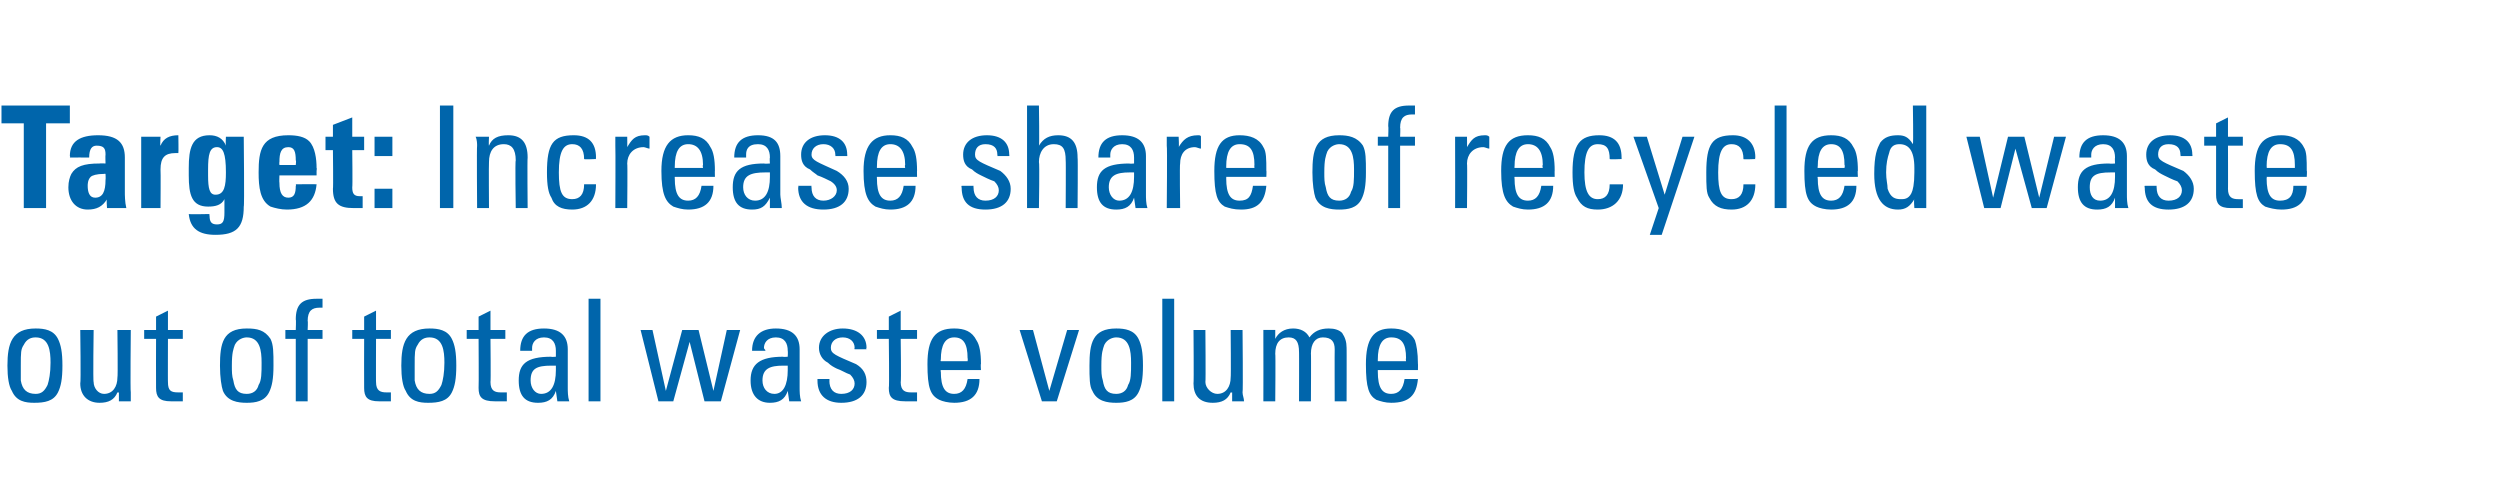 <?xml version="1.0" standalone="no"?><!DOCTYPE svg PUBLIC "-//W3C//DTD SVG 1.1//EN" "http://www.w3.org/Graphics/SVG/1.1/DTD/svg11.dtd"><svg xmlns="http://www.w3.org/2000/svg" version="1.1" width="168.2px" height="32.6px" viewBox="0 -1 168.2 32.6" style="top:-1px"><desc>Target: Increase share of recycled waste out of total waste volume</desc><defs/><g id="Polygon182264"><path d="m3.9 21.8c.2.4.3.9.3 1.8c0 .9-.1 1.4-.3 1.8c-.3.6-.9.7-1.6.7c-.6 0-1.2-.1-1.5-.8c-.2-.3-.3-.9-.3-1.7c0-1.5.3-2.5 1.9-2.5c.6 0 1.2.1 1.5.7zm-1.5-.1c-.3 0-.6.1-.8.5c-.2.3-.2.5-.2 1.4c0 .4 0 .7 0 1c.1.6.4.9 1 .9c.4 0 .6-.2.8-.6c.1-.3.2-.8.2-1.5c0-.8-.1-1.7-1-1.7zm3.9-.5c0 0-.05 3.52 0 3.5c0 .4.3.8.7.8c.6 0 .9-.5.9-1.1c.04 0 0-3.2 0-3.2l.9 0c0 0-.04 4.18 0 4.2c0 .2 0 .4 0 .6c-.02 0-.8 0-.8 0l0-.6c0 0-.06.02-.1 0c-.2.5-.6.7-1.2.7c-.8 0-1.3-.5-1.3-1.3c.05-.02 0-3.6 0-3.6l.9 0zm5 0l1 0l0 .6l-1 0c0 0-.01 2.94 0 2.9c0 .6.2.7.7.7c.1 0 .2 0 .3 0c0 0 0 .6 0 .6c-.2 0-.5 0-.8 0c-.8 0-1-.3-1-.9c-.01 0 0-3.3 0-3.3l-.8 0l0-.6l.8 0l0-.9l.8-.4l0 1.3zm6.9.6c.2.4.2.9.2 1.8c0 .9-.1 1.4-.3 1.8c-.3.6-.9.7-1.5.7c-.6 0-1.3-.1-1.6-.8c-.1-.3-.2-.9-.2-1.7c0-1.5.2-2.5 1.8-2.5c.7 0 1.2.1 1.6.7zm-1.6-.1c-.2 0-.6.1-.8.5c-.1.3-.2.5-.2 1.4c0 .4 0 .7.1 1c.1.6.3.9.9.9c.4 0 .7-.2.8-.6c.2-.3.2-.8.2-1.5c0-.8-.1-1.7-1-1.7zm5.1-2.6c0 0 0 .6 0 .6c-.1 0-.2 0-.2 0c-.5 0-.8.2-.8.9c.03-.04 0 .6 0 .6l1 0l0 .6l-1 0l0 4.2l-.8 0l0-4.2l-.7 0l0-.6l.7 0c0 0 .03-.72 0-.7c0-1 .4-1.4 1.4-1.4c.1 0 .2 0 .4 0zm3.6 2.1l1 0l0 .6l-1 0c0 0-.01 2.94 0 2.9c0 .6.3.7.7.7c.1 0 .2 0 .3 0c0 0 0 .6 0 .6c-.2 0-.5 0-.8 0c-.8 0-1-.3-1-.9c-.01 0 0-3.3 0-3.3l-.8 0l0-.6l.8 0l0-.9l.8-.4l0 1.3zm5.1.6c.2.4.3.9.3 1.8c0 .9-.1 1.4-.3 1.8c-.3.6-.9.7-1.6.7c-.6 0-1.2-.1-1.5-.8c-.2-.3-.3-.9-.3-1.7c0-1.5.3-2.5 1.9-2.5c.6 0 1.2.1 1.5.7zm-1.5-.1c-.3 0-.6.1-.8.5c-.2.3-.2.5-.2 1.4c0 .4 0 .7 0 1c.1.6.4.9 1 .9c.4 0 .6-.2.8-.6c.1-.3.2-.8.2-1.5c0-.8-.1-1.7-1-1.7zm4.1-.5l1 0l0 .6l-1 0c0 0 .03 2.94 0 2.9c0 .6.3.7.7.7c.1 0 .2 0 .4 0c0 0 0 .6 0 .6c-.3 0-.6 0-.8 0c-.9 0-1.1-.3-1.1-.9c.02 0 0-3.3 0-3.3l-.8 0l0-.6l.8 0l0-.9l.8-.4l0 1.3zm5.2 1.3c0 0 0 2.6 0 2.6c0 .2 0 .6.1.9c-.03 0-.8 0-.8 0l-.1-.7c0 0 0 .01 0 0c-.2.6-.6.8-1.2.8c-.9 0-1.3-.5-1.3-1.5c0-1.1.5-1.6 2.2-1.6c-.04.03.3 0 .3 0c0 0 0-.38 0-.4c0-.5-.2-.9-.8-.9c-.6 0-.8.4-.8.7c0 .1 0 .1 0 .2c0 0-.8 0-.8 0c0-1 .5-1.5 1.6-1.5c1.1 0 1.6.5 1.6 1.4zm-1.8 3c.7 0 1-.6 1-1.6c0-.2 0-.1 0-.3c-.1 0-.2 0-.3 0c-1 0-1.4.2-1.4 1c0 .5.3.9.7.9zm4-6.4l0 6.9l-.8 0l0-6.9l.8 0zm3.5 2.1l.9 4.1l1.1-4.1l1.1 0l1 4.1l.9-4.1l.9 0l-1.3 4.8l-1.1 0l-1-4l-1.1 4l-1 0l-1.2-4.8l.8 0zm9.9 1.3c0 0 0 2.6 0 2.6c0 .2 0 .6.1.9c-.01 0-.8 0-.8 0l-.1-.7c0 0 .03.01 0 0c-.2.6-.6.8-1.2.8c-.8 0-1.3-.5-1.3-1.5c0-1.1.6-1.6 2.2-1.6c-.02.03.3 0 .3 0c0 0 .02-.38 0-.4c0-.5-.2-.9-.8-.9c-.6 0-.8.4-.8.7c0 .1.1.1.1.2c0 0-.9 0-.9 0c0-1 .6-1.5 1.6-1.5c1.1 0 1.6.5 1.6 1.4zm-1.7 3c.6 0 .9-.6.9-1.6c0-.2 0-.1 0-.3c-.1 0-.2 0-.3 0c-.9 0-1.4.2-1.4 1c0 .5.3.9.8.9zm6.2-3.1c-.04.01 0 .1 0 .1l-.8 0c0 0-.03-.06 0-.1c0-.4-.3-.7-.8-.7c-.5 0-.8.3-.8.7c0 .4.3.5 1.7 1.1c.5.3.7.7.7 1.2c0 .9-.6 1.4-1.7 1.4c-1 0-1.6-.5-1.6-1.5c0 .02 0-.1 0-.1l.8 0c0 0 .03.11 0 .1c0 .6.3.9.8.9c.6 0 .9-.3.9-.7c0-.2-.1-.4-.3-.6c-.3-.1-.6-.3-.9-.4c-.2-.1-.4-.2-.6-.4c-.4-.2-.6-.6-.6-1c0-.8.7-1.3 1.6-1.3c1 0 1.6.5 1.6 1.3zm2.3-1.2l1.1 0l0 .6l-1.1 0c0 0 .04 2.94 0 2.9c0 .6.3.7.7.7c.2 0 .3 0 .4 0c0 0 0 .6 0 .6c-.3 0-.6 0-.8 0c-.9 0-1.1-.3-1.1-.9c.04 0 0-3.3 0-3.3l-.8 0l0-.6l.8 0l0-.9l.8-.4l0 1.3zm5.1.7c.2.3.3.8.3 1.6c-.03-.05 0 .4 0 .4l-2.7 0c0 0-.04.07 0 .1c0 1.1.3 1.5.9 1.5c.5 0 .8-.3.9-1c0 0 .8 0 .8 0c0 1.1-.6 1.6-1.7 1.6c-.4 0-.8-.1-1-.2c-.6-.3-.8-.8-.8-2.4c0-1.7.5-2.4 1.8-2.4c.7 0 1.2.2 1.5.8zm-.6 1.4c0 0 .03-.18 0-.2c0-1-.3-1.4-.9-1.4c-.6 0-.9.5-.9 1.5c-.04.02 0 .1 0 .1l1.8 0zm4.4-2.1l1.1 4.1l1.2-4.1l.8 0l-1.5 4.8l-1 0l-1.5-4.8l.9 0zm7.1.6c.2.4.3.9.3 1.8c0 .9-.1 1.4-.3 1.8c-.3.6-.9.7-1.5.7c-.6 0-1.3-.1-1.6-.8c-.2-.3-.2-.9-.2-1.7c0-1.5.2-2.5 1.8-2.5c.6 0 1.2.1 1.5.7zm-1.5-.1c-.2 0-.6.1-.8.5c-.1.3-.2.5-.2 1.4c0 .4 0 .7.1 1c.1.6.3.9.9.9c.4 0 .7-.2.8-.6c.2-.3.2-.8.2-1.5c0-.8-.1-1.7-1-1.7zm3.9-2.6l0 6.9l-.8 0l0-6.9l.8 0zm2.1 2.1c0 0 .03 3.52 0 3.5c0 .4.4.8.8.8c.6 0 .9-.5.9-1.1c.03 0 0-3.2 0-3.2l.8 0c0 0 .04 4.18 0 4.2c0 .2.1.4.1.6c-.04 0-.8 0-.8 0l0-.6c0 0-.07.02-.1 0c-.2.5-.6.7-1.2.7c-.9 0-1.3-.5-1.3-1.3c.03-.02 0-3.6 0-3.6l.8 0zm7 .5c.3-.4.7-.6 1.3-.6c.4 0 .7.1.9.3c.2.3.3.6.3 1c.01-.03 0 3.6 0 3.6l-.8 0c0 0-.01-3.51 0-3.5c0-.5-.2-.8-.8-.8c-.5 0-.8.4-.8 1.1c.02-.05 0 3.2 0 3.2l-.8 0c0 0 .01-3.33 0-3.3c0-.7-.2-1-.7-1c-.6 0-.9.4-.9 1.1c.03-.04 0 3.2 0 3.2l-.8 0c0 0 .01-4.18 0-4.2c0 0 0-.4 0-.6c0 0 .8 0 .8 0c0 0 0 .6 0 .6c.2-.4.6-.7 1.2-.7c.5 0 .9.2 1.1.6zm7.1.2c.1.3.2.8.2 1.6c.01-.05 0 .4 0 .4l-2.7 0c0 0 0 .07 0 .1c0 1.1.3 1.5.9 1.5c.5 0 .8-.3.9-1c0 0 .9 0 .9 0c-.1 1.1-.6 1.6-1.8 1.6c-.4 0-.7-.1-1-.2c-.5-.3-.7-.8-.7-2.4c0-1.7.5-2.4 1.7-2.4c.7 0 1.3.2 1.6.8zm-.6 1.4c0 0-.03-.18 0-.2c0-1-.3-1.4-1-1.4c-.6 0-.9.5-.9 1.5c0 .02 0 .1 0 .1l1.9 0z" stroke="none" fill="#0065ab"/></g><g id="Polygon182263"><path d="m4.7 6.1l0 1.2l-1.6 0l0 5.7l-1.5 0l0-5.7l-1.5 0l0-1.2l4.6 0zm3.7 5.8c0 .2 0 .7.1 1.1c-.04 0-1.3 0-1.3 0c0 0-.05-.64 0-.6c-.3.5-.7.7-1.3.7c-.8 0-1.3-.6-1.3-1.5c0-.4.1-.7.2-.9c.3-.5.8-.7 1.9-.7c.03-.02.4 0 .4 0c0 0-.02-.56 0-.6c0-.4-.1-.6-.6-.6c-.3 0-.5.2-.5.8c0-.01-1.3 0-1.3 0c0 0 .04-.08 0-.1c0-1 .7-1.4 1.9-1.4c1.3 0 1.8.5 1.8 1.5c0 0 0 2.3 0 2.3zm-1.3-.8c.02-.04 0-.4 0-.4c0 0-.08-.02-.1 0c-.5 0-.8.1-.9.2c-.2.2-.2.5-.2.6c0 .4.1.8.5.8c.5 0 .7-.4.7-1.2zm4.9-1.8c-.1 0-.2 0-.2 0c-.7 0-1 .3-1 1.1c.02 0 0 2.6 0 2.6l-1.3 0l0-4.8l1.3 0c0 0-.04.62 0 .6c.2-.5.6-.7 1.2-.7c-.04.03 0 0 0 0c0 0 .02 1.2 0 1.2zm3.2-1.1l1.2 0c0 0 .05 4.74 0 4.7c0 1.4-.5 1.9-1.9 1.9c-1.1 0-1.7-.4-1.8-1.4c.04.03 1.4 0 1.4 0c0 0-.04.07 0 .1c0 .4.1.6.5.6c.4 0 .5-.2.5-.8c0 0 0-.9 0-.9c-.2.4-.6.5-1.1.5c-1.1 0-1.3-.8-1.3-2.1c0 0 0-.5 0-.5c0-1.3.2-2.2 1.4-2.2c.5 0 .9.2 1.1.7c-.03-.04 0-.6 0-.6zm-.6.7c-.5 0-.6.5-.6 1.5c0 0 0 .4 0 .4c0 .9.1 1.3.5 1.3c.6 0 .7-.6.7-1.5c0-1.3-.2-1.7-.6-1.7zm4.2 1.9c0 0-.02.49 0 .5c0 .7.2 1 .6 1c.4 0 .5-.3.5-.8c.04-.02 0-.1 0-.1c0 0 1.39-.02 1.4 0c-.1 1.1-.7 1.7-2 1.7c-.4 0-.8-.1-1.1-.2c-.7-.4-.8-1.3-.8-2.3c0-1.5.2-2.5 2-2.5c.6 0 1.1.1 1.4.4c.4.4.5 1.2.5 1.8c.03 0 0 .2 0 .2l0 .3l-2.5 0zm1.1-.7c0 0 .04-.34 0-.3c0-.6-.1-.9-.5-.9c-.5 0-.6.4-.6 1c-.02.03 0 .2 0 .2l1.1 0zm3.8-1.9l.8 0l0 .9l-.8 0c0 0 .03 2.5 0 2.5c0 .4.1.6.5.6c0 0 .1 0 .2 0c0 0 0 .8 0 .8c-.1 0-.4 0-.6 0c-1 0-1.4-.3-1.4-1.3c.03.01 0-2.6 0-2.6l-.5 0l0-.9l.5 0l0-.8l1.3-.5l0 1.3zm2.7 0l0 1.3l-1.2 0l0-1.3l1.2 0zm0 3.5l0 1.3l-1.2 0l0-1.3l1.2 0zm4.1-5.6l0 6.9l-.9 0l0-6.9l.9 0zm5 3.5c-.03.05 0 3.4 0 3.4l-.8 0c0 0-.05-3.24 0-3.2c0-.8-.3-1.1-.8-1.1c-.7 0-1 .5-1 1.2c-.02.04 0 3.1 0 3.1l-.8 0c0 0-.03-4.18 0-4.2c0-.1 0-.4-.1-.6c.05 0 .9 0 .9 0c0 0-.03.62 0 .6c.2-.5.6-.7 1.3-.7c.9 0 1.3.5 1.3 1.5zm4.6 0c-.02.04 0 .1 0 .1c0 0-.83.04-.8 0c0-.7-.3-1-.8-1c-.6 0-.9.5-.9 1.9c0 1.3.2 1.8.9 1.8c.5 0 .8-.3.8-1c0 0 .8 0 .8 0c0 1.1-.6 1.7-1.6 1.7c-.7 0-1.2-.2-1.4-.8c-.2-.3-.3-.8-.3-1.7c0-1.9.4-2.5 1.8-2.5c1 0 1.5.5 1.5 1.5zm3.6-1.4c0 0 0 .8 0 .8c-.1 0-.3-.1-.4-.1c-.7 0-1.1.5-1.1 1.1c.03-.01 0 3 0 3l-.8 0c0 0 .02-4.18 0-4.2c0-.1 0-.3 0-.6c0 0 .8 0 .8 0c0 0 .01.74 0 .7c.3-.5.5-.8 1.2-.8c.1 0 .2 0 .3.1zm4.1.7c.2.3.3.8.3 1.6c-.01-.05 0 .4 0 .4l-2.7 0c0 0-.01.07 0 .1c0 1.1.3 1.5.9 1.5c.5 0 .8-.3.9-1c0 0 .8 0 .8 0c0 1.1-.6 1.6-1.7 1.6c-.4 0-.7-.1-1-.2c-.5-.3-.8-.8-.8-2.4c0-1.7.6-2.4 1.8-2.4c.7 0 1.2.2 1.5.8zm-.5 1.4c0 0-.04-.18 0-.2c0-1-.4-1.4-1-1.4c-.6 0-.9.5-.9 1.5c-.01.02 0 .1 0 .1l1.9 0zm5.2-.8c0 0 0 2.6 0 2.6c0 .2.1.6.1.9c.04 0-.8 0-.8 0l0-.7c0 0-.02.01 0 0c-.3.6-.6.8-1.2.8c-.9 0-1.3-.5-1.3-1.5c0-1.1.5-1.6 2.1-1.6c.04.03.4 0 .4 0c0 0-.03-.38 0-.4c0-.5-.2-.9-.8-.9c-.7 0-.8.4-.8.7c0 .1 0 .1 0 .2c0 0-.8 0-.8 0c0-1 .5-1.5 1.6-1.5c1.1 0 1.5.5 1.5 1.4zm-1.7 3c.7 0 1-.6 1-1.6c0-.2 0-.1 0-.3c-.1 0-.2 0-.3 0c-1 0-1.5.2-1.5 1c0 .5.3.9.8.9zm6.2-3.1c.02.01 0 .1 0 .1l-.8 0c0 0 .02-.06 0-.1c0-.4-.3-.7-.8-.7c-.5 0-.8.3-.8.7c0 .4.4.5 1.7 1.1c.5.3.8.7.8 1.2c0 .9-.6 1.4-1.7 1.4c-1.1 0-1.7-.5-1.7-1.5c.05.02 0-.1 0-.1l.9 0c0 0-.02.11 0 .1c0 .6.3.9.8.9c.5 0 .9-.3.9-.7c0-.2-.1-.4-.4-.6c-.2-.1-.6-.3-.9-.4c-.1-.1-.3-.2-.5-.4c-.5-.2-.6-.6-.6-1c0-.8.6-1.3 1.6-1.3c1 0 1.5.5 1.5 1.3zm4.4-.5c.2.3.3.8.3 1.6c-.01-.05 0 .4 0 .4l-2.7 0c0 0-.01.07 0 .1c0 1.1.3 1.5.9 1.5c.5 0 .8-.3.9-1c0 0 .8 0 .8 0c0 1.1-.6 1.6-1.7 1.6c-.4 0-.7-.1-1-.2c-.5-.3-.8-.8-.8-2.4c0-1.7.6-2.4 1.8-2.4c.7 0 1.2.2 1.5.8zm-.5 1.4c0 0-.04-.18 0-.2c0-1-.4-1.4-1-1.4c-.6 0-.9.5-.9 1.5c-.01.02 0 .1 0 .1l1.9 0zm7-.9c.03.01 0 .1 0 .1l-.8 0c0 0 .03-.06 0-.1c0-.4-.2-.7-.8-.7c-.5 0-.7.3-.7.7c0 .4.3.5 1.7 1.1c.4.3.7.7.7 1.2c0 .9-.6 1.4-1.7 1.4c-1.1 0-1.6-.5-1.6-1.5c-.04.02 0-.1 0-.1l.8 0c0 0-.01.11 0 .1c0 .6.3.9.8.9c.6 0 .9-.3.9-.7c0-.2-.1-.4-.3-.6c-.3-.1-.7-.3-.9-.4c-.2-.1-.4-.2-.6-.4c-.5-.2-.6-.6-.6-1c0-.8.6-1.3 1.6-1.3c1 0 1.5.5 1.5 1.3zm2-3.3c0 0 .04 2.72 0 2.7c.3-.5.7-.7 1.3-.7c.9 0 1.3.5 1.3 1.5c.03-.04 0 3.4 0 3.4l-.8 0c0 0 .02-3.22 0-3.2c0-.8-.2-1.1-.8-1.1c-.7 0-1 .6-1 1.2c.05-.01 0 3.1 0 3.1l-.8 0l0-6.9l.8 0zm7.2 3.4c0 0 0 2.6 0 2.6c0 .2 0 .6.1.9c-.03 0-.8 0-.8 0l-.1-.7c0 0 .01.01 0 0c-.2.6-.6.8-1.2.8c-.9 0-1.3-.5-1.3-1.5c0-1.1.5-1.6 2.2-1.6c-.04.03.3 0 .3 0c0 0 0-.38 0-.4c0-.5-.2-.9-.8-.9c-.6 0-.8.4-.8.7c0 .1 0 .1 0 .2c0 0-.8 0-.8 0c0-1 .5-1.5 1.6-1.5c1.1 0 1.6.5 1.6 1.4zm-1.8 3c.7 0 1-.6 1-1.6c0-.2 0-.1 0-.3c-.1 0-.2 0-.3 0c-.9 0-1.4.2-1.4 1c0 .5.3.9.7.9zm5.5-4.3c0 0 0 .8 0 .8c-.1 0-.3-.1-.4-.1c-.7 0-1 .5-1 1.1c-.04-.01 0 3 0 3l-.9 0c0 0 .04-4.18 0-4.2c0-.1 0-.3 0-.6c.02 0 .8 0 .8 0c0 0 .04.74 0 .7c.3-.5.6-.8 1.3-.8c.1 0 .2 0 .2.1zm4.2.7c.2.3.2.8.2 1.6c.02-.05 0 .4 0 .4l-2.7 0c0 0 .01.07 0 .1c0 1.1.3 1.5.9 1.5c.6 0 .8-.3.9-1c0 0 .9 0 .9 0c-.1 1.1-.6 1.6-1.7 1.6c-.5 0-.8-.1-1.1-.2c-.5-.3-.7-.8-.7-2.4c0-1.7.5-2.4 1.7-2.4c.7 0 1.3.2 1.6.8zm-.6 1.4c0 0-.02-.18 0-.2c0-1-.3-1.4-1-1.4c-.6 0-.9.5-.9 1.5c.01.02 0 .1 0 .1l1.9 0zm7.3-1.5c.2.4.2.9.2 1.8c0 .9-.1 1.4-.3 1.8c-.3.6-.9.7-1.5.7c-.6 0-1.3-.1-1.6-.8c-.1-.3-.2-.9-.2-1.7c0-1.5.2-2.5 1.8-2.5c.6 0 1.2.1 1.6.7zm-1.6-.1c-.2 0-.6.1-.8.5c-.1.3-.2.5-.2 1.4c0 .4 0 .7.1 1c.1.6.3.9.9.9c.4 0 .7-.2.8-.6c.2-.3.2-.8.2-1.5c0-.8-.1-1.7-1-1.7zm5.1-2.6c0 0 0 .6 0 .6c-.1 0-.2 0-.2 0c-.5 0-.8.2-.8.9c.03-.04 0 .6 0 .6l1 0l0 .6l-1 0l0 4.2l-.8 0l0-4.2l-.7 0l0-.6l.7 0c0 0 .03-.72 0-.7c0-1 .4-1.4 1.4-1.4c.1 0 .2 0 .4 0zm5 2.1c0 0 0 .8 0 .8c-.1 0-.3-.1-.4-.1c-.7 0-1.1.5-1.1 1.1c.03-.01 0 3 0 3l-.8 0c0 0 .01-4.18 0-4.2c0-.1 0-.3 0-.6c-.01 0 .8 0 .8 0c0 0 .01.74 0 .7c.3-.5.5-.8 1.2-.8c.1 0 .2 0 .3.1zm4.1.7c.2.3.3.8.3 1.6c-.01-.05 0 .4 0 .4l-2.7 0c0 0-.02.07 0 .1c0 1.1.3 1.5.9 1.5c.5 0 .8-.3.9-1c0 0 .8 0 .8 0c0 1.1-.6 1.6-1.7 1.6c-.4 0-.7-.1-1-.2c-.5-.3-.8-.8-.8-2.4c0-1.7.5-2.4 1.8-2.4c.7 0 1.2.2 1.5.8zm-.5 1.4c0 0-.05-.18 0-.2c0-1-.4-1.4-1-1.4c-.6 0-.9.5-.9 1.5c-.02.02 0 .1 0 .1l1.9 0zm5.3-.7c.01.04 0 .1 0 .1c0 0-.79.04-.8 0c0-.7-.2-1-.8-1c-.6 0-.9.5-.9 1.9c0 1.3.3 1.8.9 1.8c.5 0 .8-.3.8-1c0 0 .9 0 .9 0c0 1.1-.7 1.7-1.7 1.7c-.7 0-1.1-.2-1.4-.8c-.2-.3-.3-.8-.3-1.7c0-1.9.5-2.5 1.8-2.5c1 0 1.5.5 1.5 1.5zm1.7-1.4l1.2 3.9l1.2-3.9l.8 0l-2.2 6.6l-.8 0l.6-1.8l-1.7-4.8l.9 0zm7.3 1.4c-.04.04 0 .1 0 .1c0 0-.84.04-.8 0c0-.7-.3-1-.8-1c-.6 0-.9.5-.9 1.9c0 1.3.2 1.8.9 1.8c.5 0 .8-.3.8-1c0 0 .8 0 .8 0c0 1.1-.6 1.7-1.6 1.7c-.7 0-1.2-.2-1.5-.8c-.2-.3-.2-.8-.2-1.7c0-1.9.4-2.5 1.8-2.5c.9 0 1.5.5 1.5 1.5zm2.1-3.5l0 6.9l-.8 0l0-6.9l.8 0zm4.5 2.8c.2.3.3.8.3 1.6c-.03-.05 0 .4 0 .4l-2.7 0c0 0-.03.07 0 .1c0 1.1.3 1.5.9 1.5c.5 0 .8-.3.9-1c0 0 .8 0 .8 0c0 1.1-.6 1.6-1.7 1.6c-.4 0-.8-.1-1-.2c-.6-.3-.8-.8-.8-2.4c0-1.7.5-2.4 1.8-2.4c.7 0 1.2.2 1.5.8zm-.6 1.4c0 0 .04-.18 0-.2c0-1-.3-1.4-.9-1.4c-.6 0-.9.5-.9 1.5c-.03.02 0 .1 0 .1l1.8 0zm5.5-4.2l0 6.9l-.8 0c0 0-.05-.57 0-.6c-.3.5-.6.7-1.1.7c-1 0-1.6-.7-1.6-2.4c0-1.3.2-1.7.4-2.1c.3-.4.7-.5 1.2-.5c.4 0 .7.1 1 .6c.04-.01 0-2.6 0-2.6l.9 0zm-2.6 5.6c.2.6.5.7.9.7c.2 0 .5 0 .7-.4c.1-.2.2-.6.2-1.4c0 0 0-.3 0-.3c0-1.2-.4-1.6-1-1.6c-.3 0-.6.1-.7.6c-.1.3-.2.7-.2 1.3c0 .5.1.8.1 1.1zm6.2-3.5l.9 4.1l1-4.1l1.1 0l1 4.1l1-4.1l.8 0l-1.3 4.8l-1 0l-1.1-4l-1 4l-1.1 0l-1.2-4.8l.9 0zm9.9 1.3c0 0 0 2.6 0 2.6c0 .2 0 .6.1.9c-.05 0-.9 0-.9 0l0-.7c0 0-.01.01 0 0c-.2.6-.6.8-1.2.8c-.9 0-1.3-.5-1.3-1.5c0-1.1.5-1.6 2.1-1.6c.05.03.4 0 .4 0c0 0-.02-.38 0-.4c0-.5-.2-.9-.8-.9c-.6 0-.8.4-.8.7c0 .1 0 .1 0 .2c0 0-.8 0-.8 0c0-1 .5-1.5 1.6-1.5c1.1 0 1.6.5 1.6 1.4zm-1.8 3c.7 0 1-.6 1-1.6c0-.2 0-.1 0-.3c-.1 0-.2 0-.3 0c-1 0-1.4.2-1.4 1c0 .5.2.9.7.9zm6.2-3.1c.03.01 0 .1 0 .1l-.8 0c0 0 .03-.06 0-.1c0-.4-.2-.7-.8-.7c-.5 0-.7.3-.7.7c0 .4.3.5 1.7 1.1c.4.3.7.7.7 1.2c0 .9-.6 1.4-1.7 1.4c-1.1 0-1.6-.5-1.6-1.5c-.04.02 0-.1 0-.1l.8 0c0 0-.01.11 0 .1c0 .6.3.9.8.9c.6 0 .9-.3.9-.7c0-.2-.1-.4-.3-.6c-.3-.1-.7-.3-.9-.4c-.2-.1-.4-.2-.6-.4c-.5-.2-.6-.6-.6-1c0-.8.6-1.3 1.6-1.3c1 0 1.5.5 1.5 1.3zm2.4-1.2l1 0l0 .6l-1 0c0 0 .01 2.94 0 2.9c0 .6.3.7.7.7c.1 0 .2 0 .3 0c0 0 0 .6 0 .6c-.2 0-.5 0-.8 0c-.8 0-1-.3-1-.9c0 0 0-3.3 0-3.3l-.8 0l0-.6l.8 0l0-.9l.8-.4l0 1.3zm5.1.7c.2.3.2.8.2 1.6c.03-.05 0 .4 0 .4l-2.7 0c0 0 .03.07 0 .1c0 1.1.3 1.5.9 1.5c.6 0 .9-.3.9-1c0 0 .9 0 .9 0c0 1.1-.6 1.6-1.7 1.6c-.4 0-.8-.1-1.1-.2c-.5-.3-.7-.8-.7-2.4c0-1.7.5-2.4 1.8-2.4c.6 0 1.2.2 1.5.8zm-.6 1.4c0 0 0-.18 0-.2c0-1-.3-1.4-1-1.4c-.6 0-.9.5-.9 1.5c.03.02 0 .1 0 .1l1.9 0z" stroke="none" fill="#0065ab"/></g></svg>